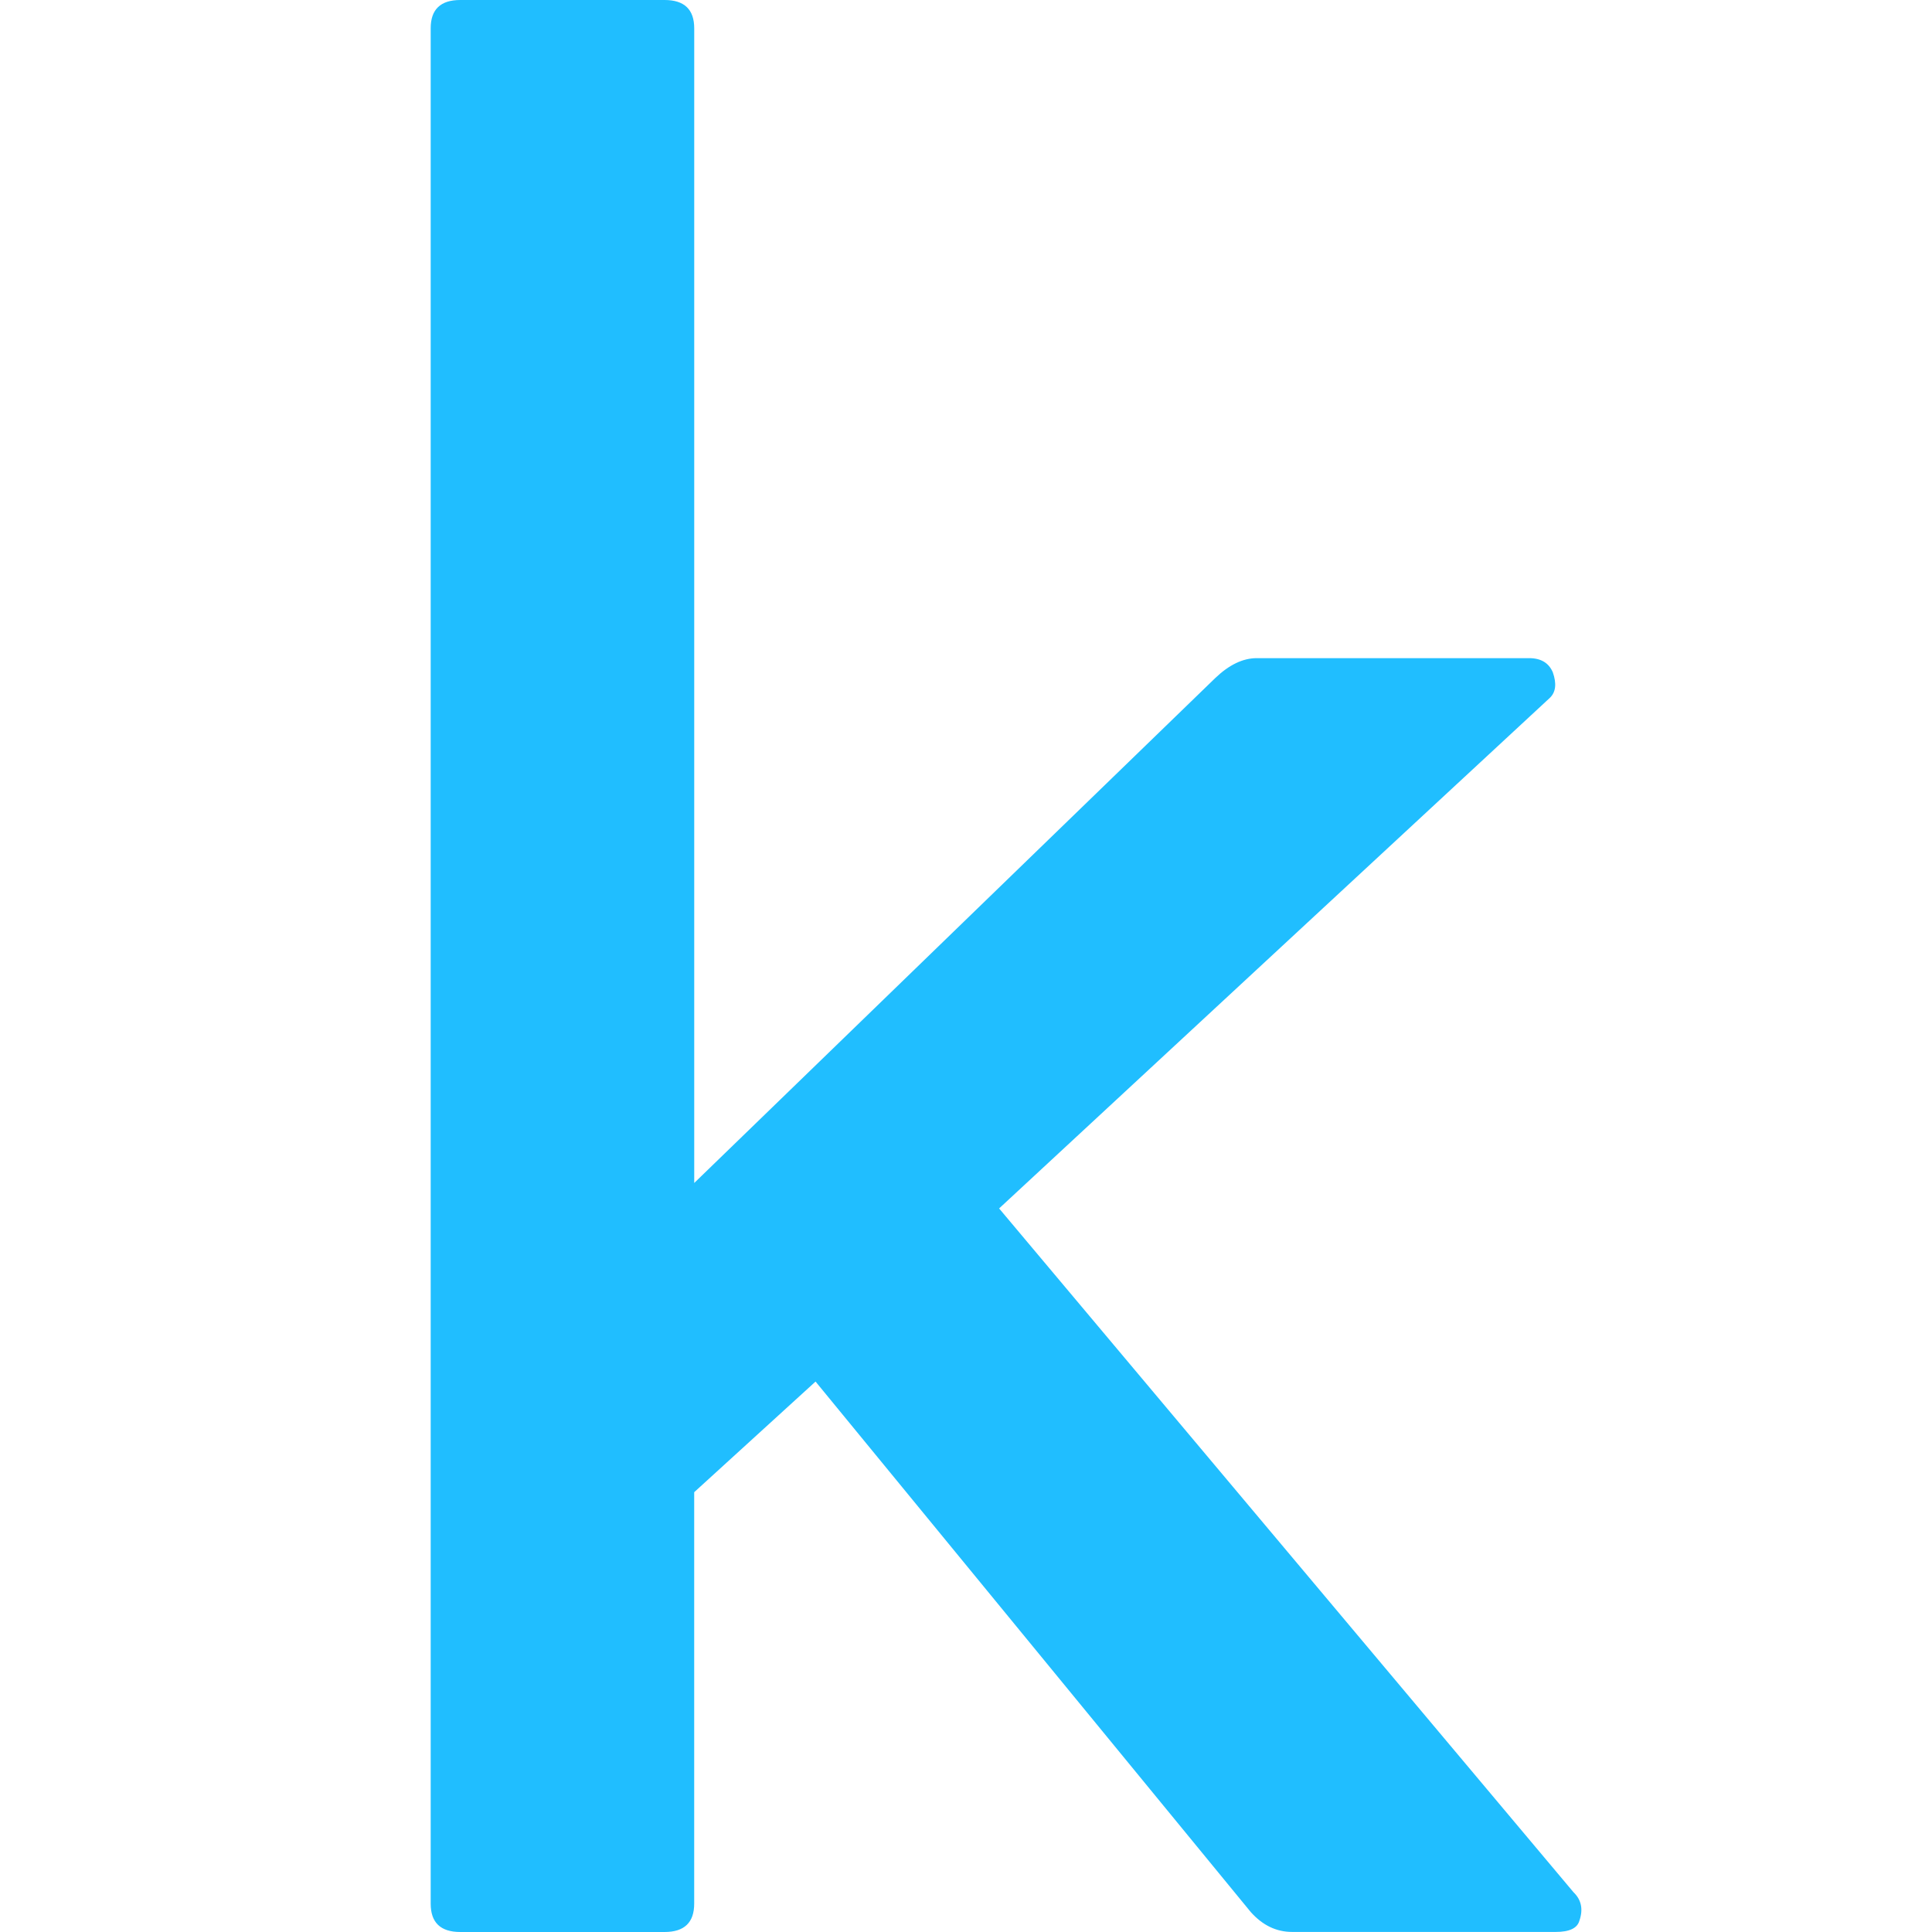 <?xml version="1.0" encoding="UTF-8" standalone="no"?>
<!DOCTYPE svg PUBLIC "-//W3C//DTD SVG 1.1//EN" "http://www.w3.org/Graphics/SVG/1.1/DTD/svg11.dtd">
<svg version="1.1" xmlns="http://www.w3.org/2000/svg" xmlns:xlink="http://www.w3.org/1999/xlink" preserveAspectRatio="xMidYMid meet" viewBox="0 0 640 640" width="640" height="640"><defs><path d="M523.2 636.22C522.54 638.72 519.92 639.98 515.36 639.98C506.63 639.98 436.78 639.98 428.05 639.98C422.81 639.98 418.26 637.79 414.33 633.39C404.71 621.68 356.66 563.1 270.16 457.66L229.96 494.31C229.96 576.08 229.96 621.51 229.96 630.6C229.96 636.87 226.68 640 220.15 640C213.38 640 159.25 640 152.48 640C145.93 640 142.67 636.87 142.67 630.6C142.67 568.48 142.67 71.5 142.67 9.38C142.67 3.13 145.93 0 152.48 0C159.25 0 213.39 0 220.16 0C226.69 0 229.97 3.14 229.97 9.38C229.97 34.88 229.97 162.38 229.97 391.88C333.54 291.51 391.07 235.75 402.58 224.6C407.15 220.23 411.73 218.02 416.31 218.02C425.33 218.02 497.52 218.02 506.55 218.02C510.46 218.02 513.07 219.61 514.39 222.71C515.71 226.48 515.38 229.29 513.4 231.18C501.24 242.45 440.43 298.83 330.97 400.31C445.13 536.21 508.55 611.71 521.23 626.81C523.84 629.32 524.5 632.45 523.21 636.22" id="a9rysDLoUT"></path></defs><g><g><g><use xlink:href="#a9rysDLoUT" opacity="1" fill="#20beff" fill-opacity="1"></use><g><use xlink:href="#a9rysDLoUT" opacity="1" fill-opacity="0" stroke="#000000" stroke-width="1" stroke-opacity="0"></use></g></g></g></g></svg>